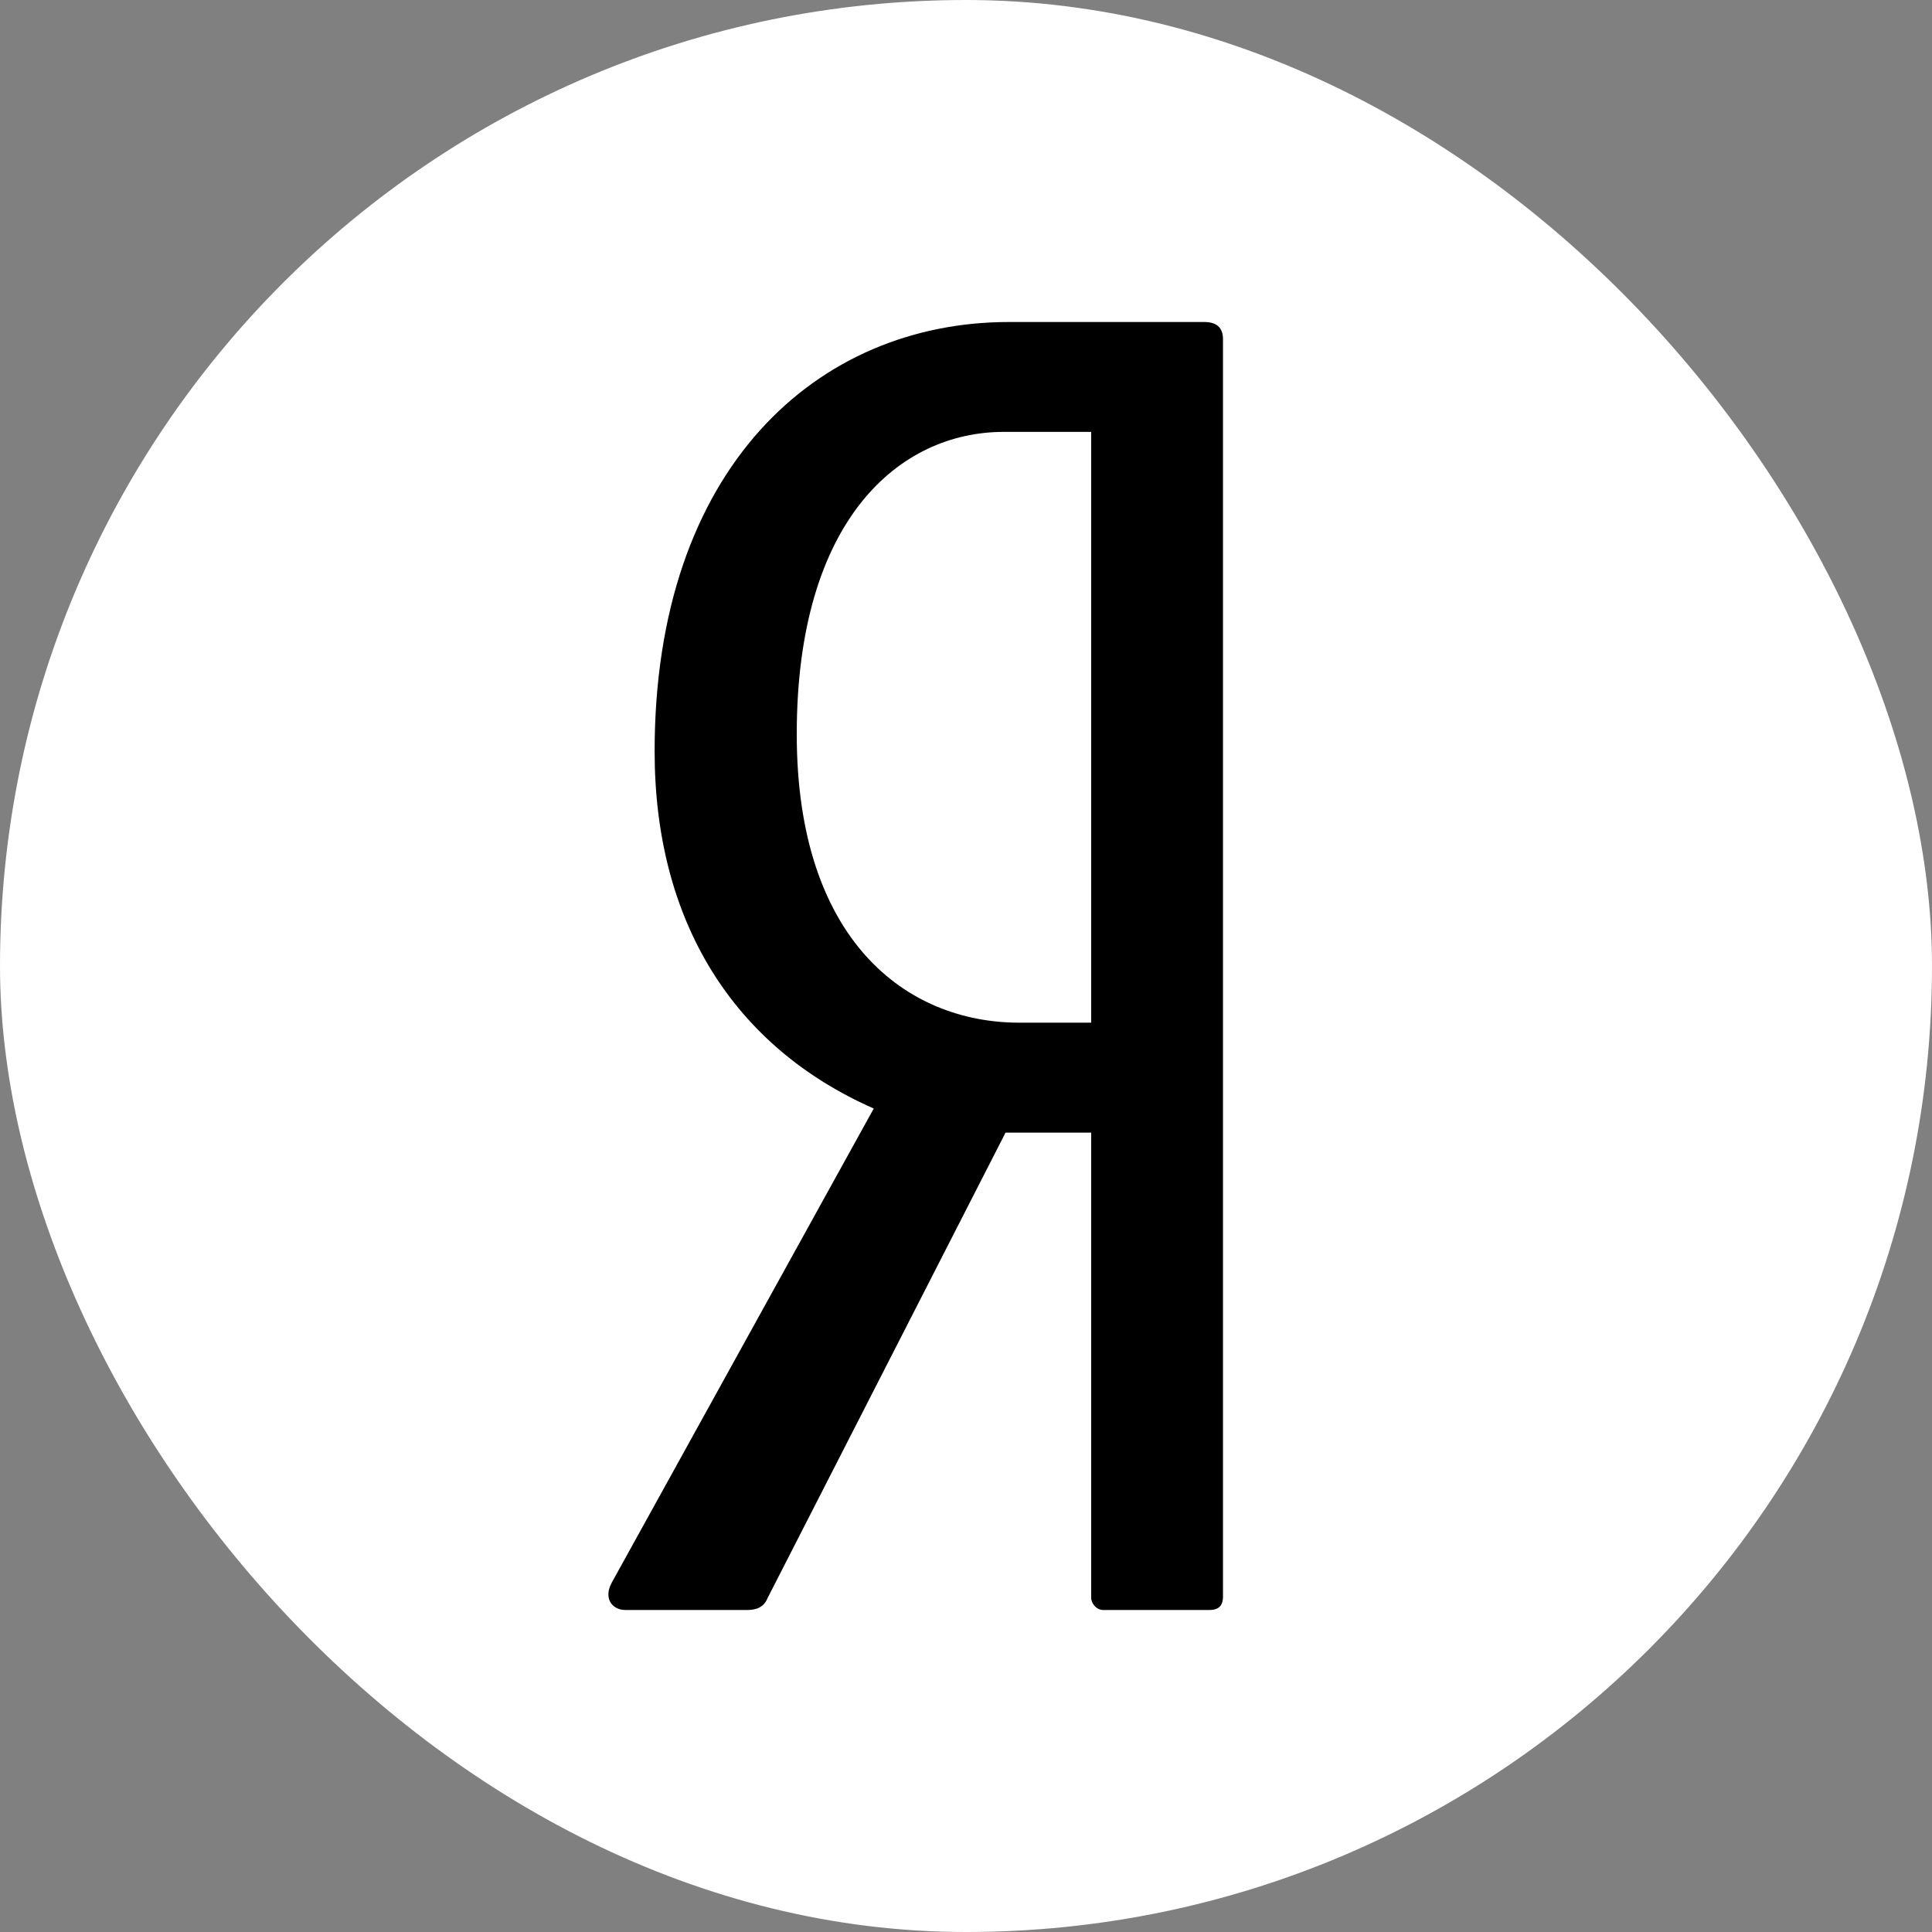 <?xml version="1.0" encoding="UTF-8"?> <svg xmlns="http://www.w3.org/2000/svg" width="48" height="48" viewBox="0 0 48 48" fill="none"><rect x="0" y="0" width="48" height="48" fill="#808080" stroke="none"/> <g id="Yandex (Ð¯Ð½Ð´ÐµÐºÑ)"> <g id="Yandex (Ð¯Ð½Ð´ÐµÐºÑ)_2"> <rect id="Rectangle" width="48" height="48" rx="24" fill="white"></rect> <path id="Vector" d="M29.917 8H25.069C20.304 8 16.264 11.626 16.264 18.667C16.264 22.891 18.221 26.005 21.708 27.541L15.2 39.318C14.988 39.702 15.2 40 15.541 40H18.561C18.816 40 18.986 39.915 19.071 39.702L24.983 28.139H27.11V39.702C27.11 39.829 27.237 40 27.407 40H30.045C30.3 40 30.385 39.872 30.385 39.66V8.427C30.385 8.128 30.215 8 29.917 8ZM27.11 25.408H25.324C22.517 25.408 19.795 23.36 19.795 18.24C19.795 12.906 22.347 10.73 24.941 10.73H27.11V25.408H27.11Z" fill="black"></path> </g> </g> </svg> 